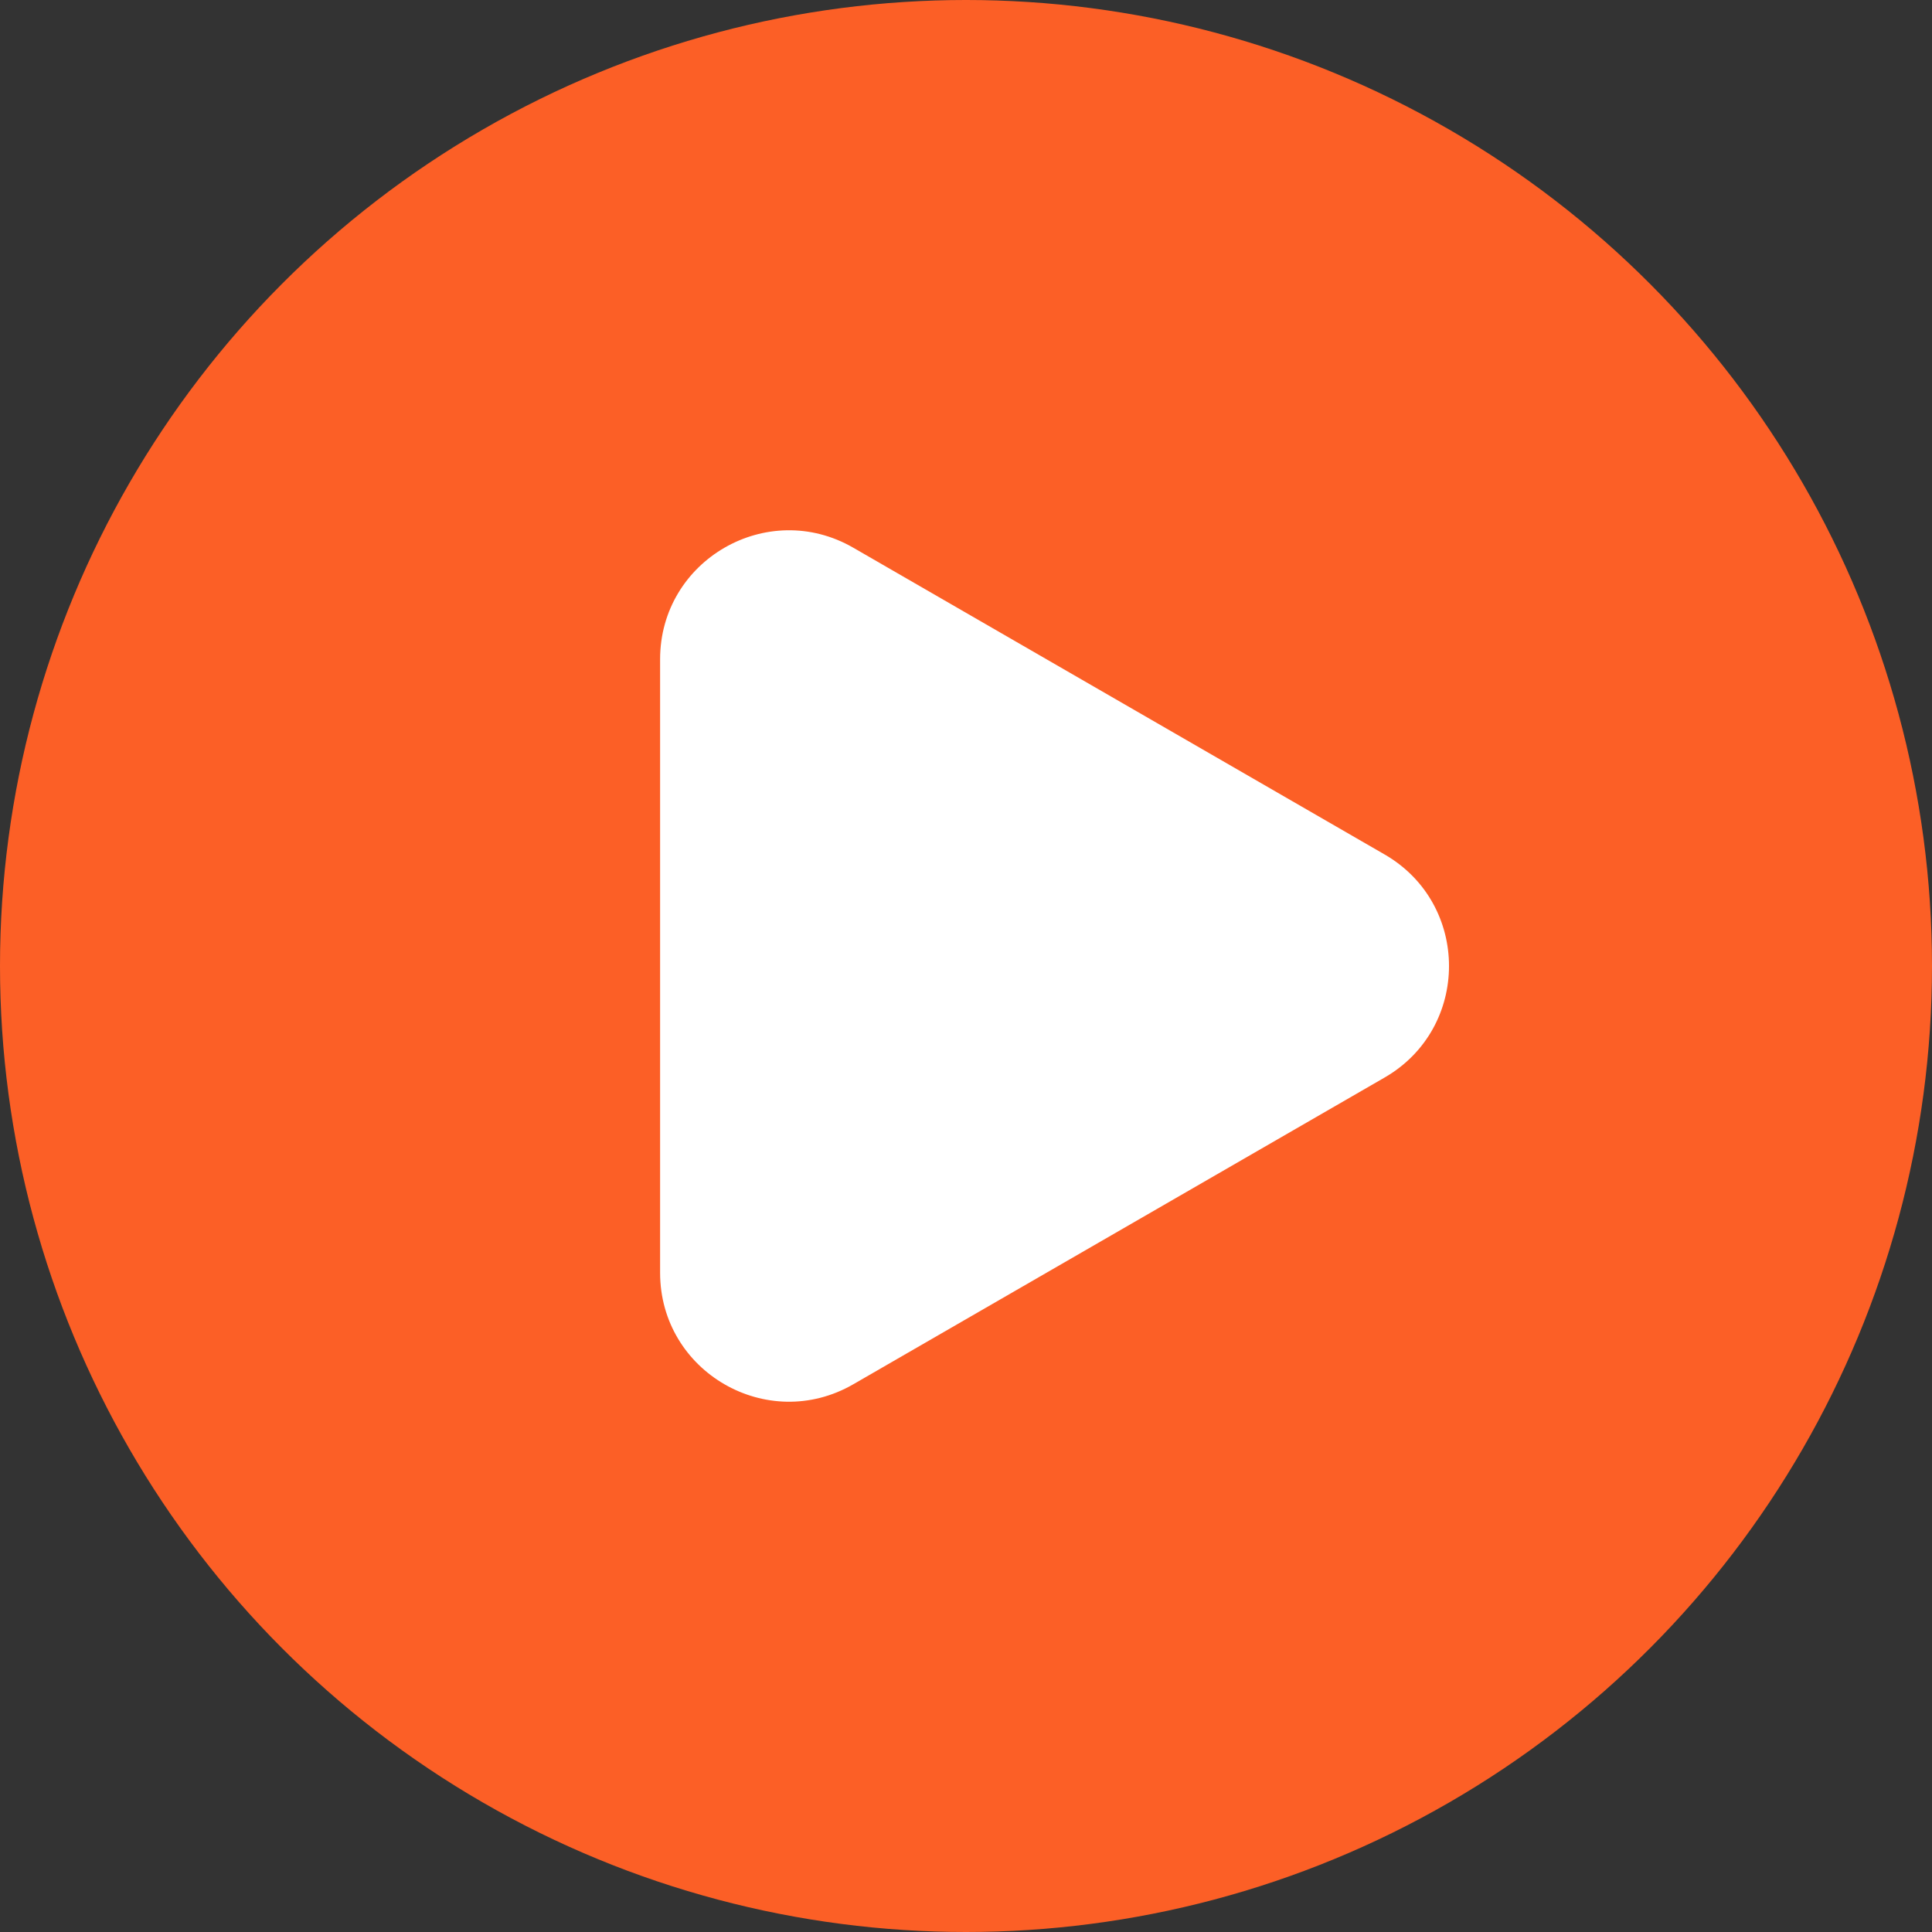 <?xml version="1.0" encoding="UTF-8"?> <svg xmlns="http://www.w3.org/2000/svg" width="60" height="60" viewBox="0 0 60 60" fill="none"><rect x="0" y="0" width="60" height="60" fill="#333333" stroke="none"/><circle cx="30" cy="30" r="30" fill="#FC5F26"></circle><path d="M43 26.536C45.667 28.076 45.667 31.924 43 33.464L26.5 42.99C23.833 44.53 20.5 42.605 20.5 39.526L20.5 20.474C20.5 17.395 23.833 15.47 26.5 17.01L43 26.536Z" fill="white"></path></svg> 